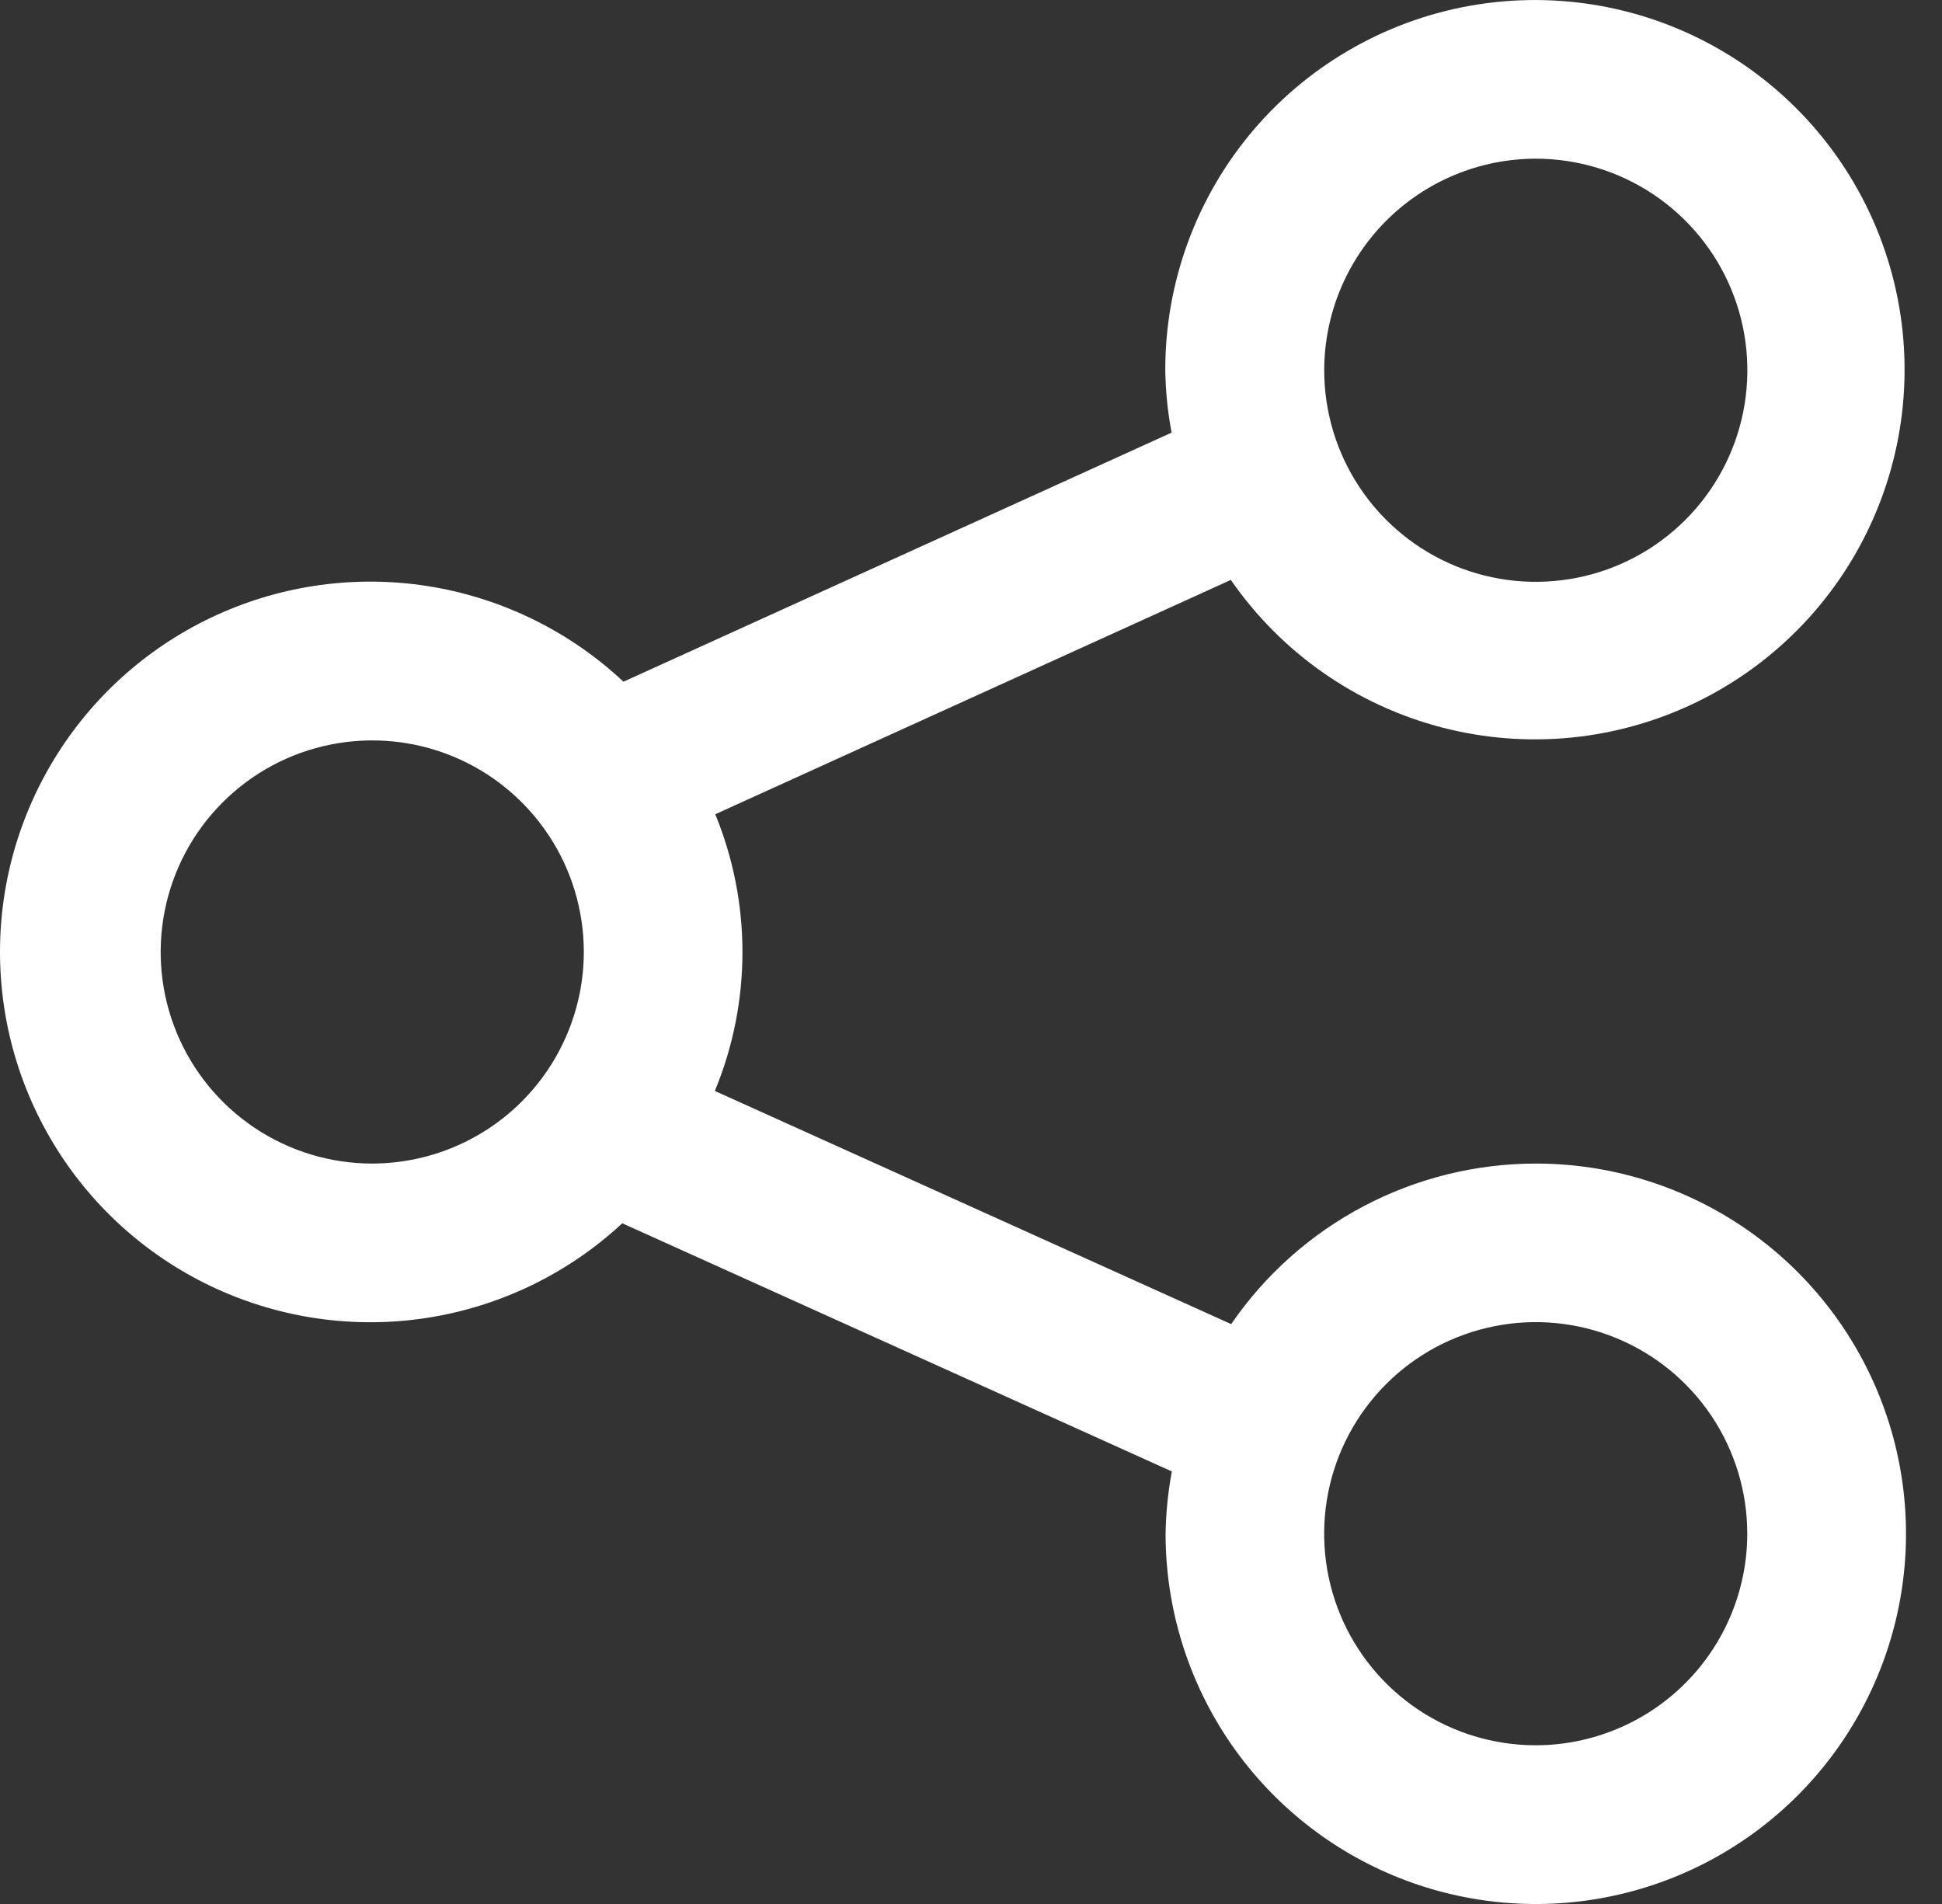 <svg width="51" height="50" viewBox="0 0 51 50" fill="none" xmlns="http://www.w3.org/2000/svg">
<rect x="0" y="0" width="51" height="50" fill="#333333" stroke="none"/>
<path d="M40.33 30.556C38.755 30.557 37.204 30.942 35.811 31.676C34.417 32.411 33.224 33.473 32.333 34.772L18.773 28.649C19.736 26.324 19.74 23.712 18.784 21.383L32.324 15.229C33.645 17.139 35.606 18.512 37.852 19.1C40.099 19.688 42.481 19.451 44.568 18.432C46.654 17.414 48.307 15.681 49.225 13.549C50.144 11.416 50.268 9.025 49.574 6.809C48.881 4.593 47.416 2.699 45.446 1.471C43.476 0.242 41.131 -0.239 38.836 0.113C36.541 0.466 34.448 1.629 32.937 3.392C31.427 5.155 30.598 7.402 30.602 9.723C30.61 10.273 30.666 10.821 30.768 11.361L16.373 17.902C14.991 16.607 13.26 15.744 11.393 15.418C9.527 15.093 7.606 15.32 5.867 16.072C4.128 16.823 2.646 18.067 1.604 19.649C0.562 21.231 0.004 23.083 2.34825e-05 24.977C-0.004 26.872 0.545 28.726 1.581 30.313C2.616 31.9 4.092 33.149 5.828 33.908C7.564 34.667 9.483 34.903 11.351 34.586C13.219 34.269 14.954 33.414 16.342 32.124L30.774 38.641C30.674 39.18 30.619 39.727 30.61 40.276C30.61 42.199 31.18 44.079 32.248 45.678C33.316 47.277 34.834 48.524 36.611 49.26C38.387 49.996 40.342 50.189 42.229 49.814C44.115 49.439 45.847 48.513 47.207 47.153C48.567 45.793 49.493 44.06 49.868 42.174C50.243 40.288 50.05 38.333 49.314 36.556C48.578 34.78 47.332 33.261 45.733 32.193C44.133 31.125 42.253 30.555 40.33 30.556ZM40.33 4.167C41.429 4.167 42.504 4.493 43.418 5.103C44.331 5.713 45.044 6.581 45.465 7.596C45.886 8.611 45.996 9.728 45.782 10.806C45.568 11.884 45.039 12.874 44.262 13.651C43.485 14.429 42.495 14.958 41.417 15.172C40.339 15.387 39.222 15.277 38.207 14.857C37.191 14.436 36.324 13.724 35.713 12.81C35.102 11.897 34.776 10.822 34.776 9.723C34.778 8.251 35.363 6.838 36.404 5.797C37.445 4.755 38.858 4.169 40.33 4.167ZM9.778 30.556C8.679 30.556 7.604 30.231 6.69 29.62C5.776 29.01 5.064 28.142 4.643 27.127C4.222 26.112 4.112 24.995 4.326 23.917C4.54 22.839 5.069 21.849 5.846 21.072C6.623 20.295 7.613 19.765 8.691 19.551C9.769 19.336 10.886 19.446 11.901 19.866C12.917 20.287 13.784 20.999 14.395 21.913C15.006 22.826 15.332 23.901 15.332 25C15.33 26.472 14.744 27.884 13.703 28.926C12.662 29.967 11.25 30.553 9.778 30.556ZM40.33 45.832C39.231 45.832 38.157 45.506 37.244 44.896C36.33 44.285 35.618 43.417 35.197 42.402C34.777 41.387 34.667 40.27 34.881 39.192C35.096 38.114 35.625 37.124 36.402 36.347C37.179 35.57 38.169 35.041 39.246 34.827C40.324 34.612 41.441 34.722 42.456 35.143C43.472 35.563 44.339 36.276 44.95 37.189C45.56 38.103 45.886 39.177 45.886 40.276C45.885 41.749 45.299 43.162 44.258 44.203C43.216 45.245 41.803 45.831 40.33 45.832Z" fill="white"/>
</svg>
